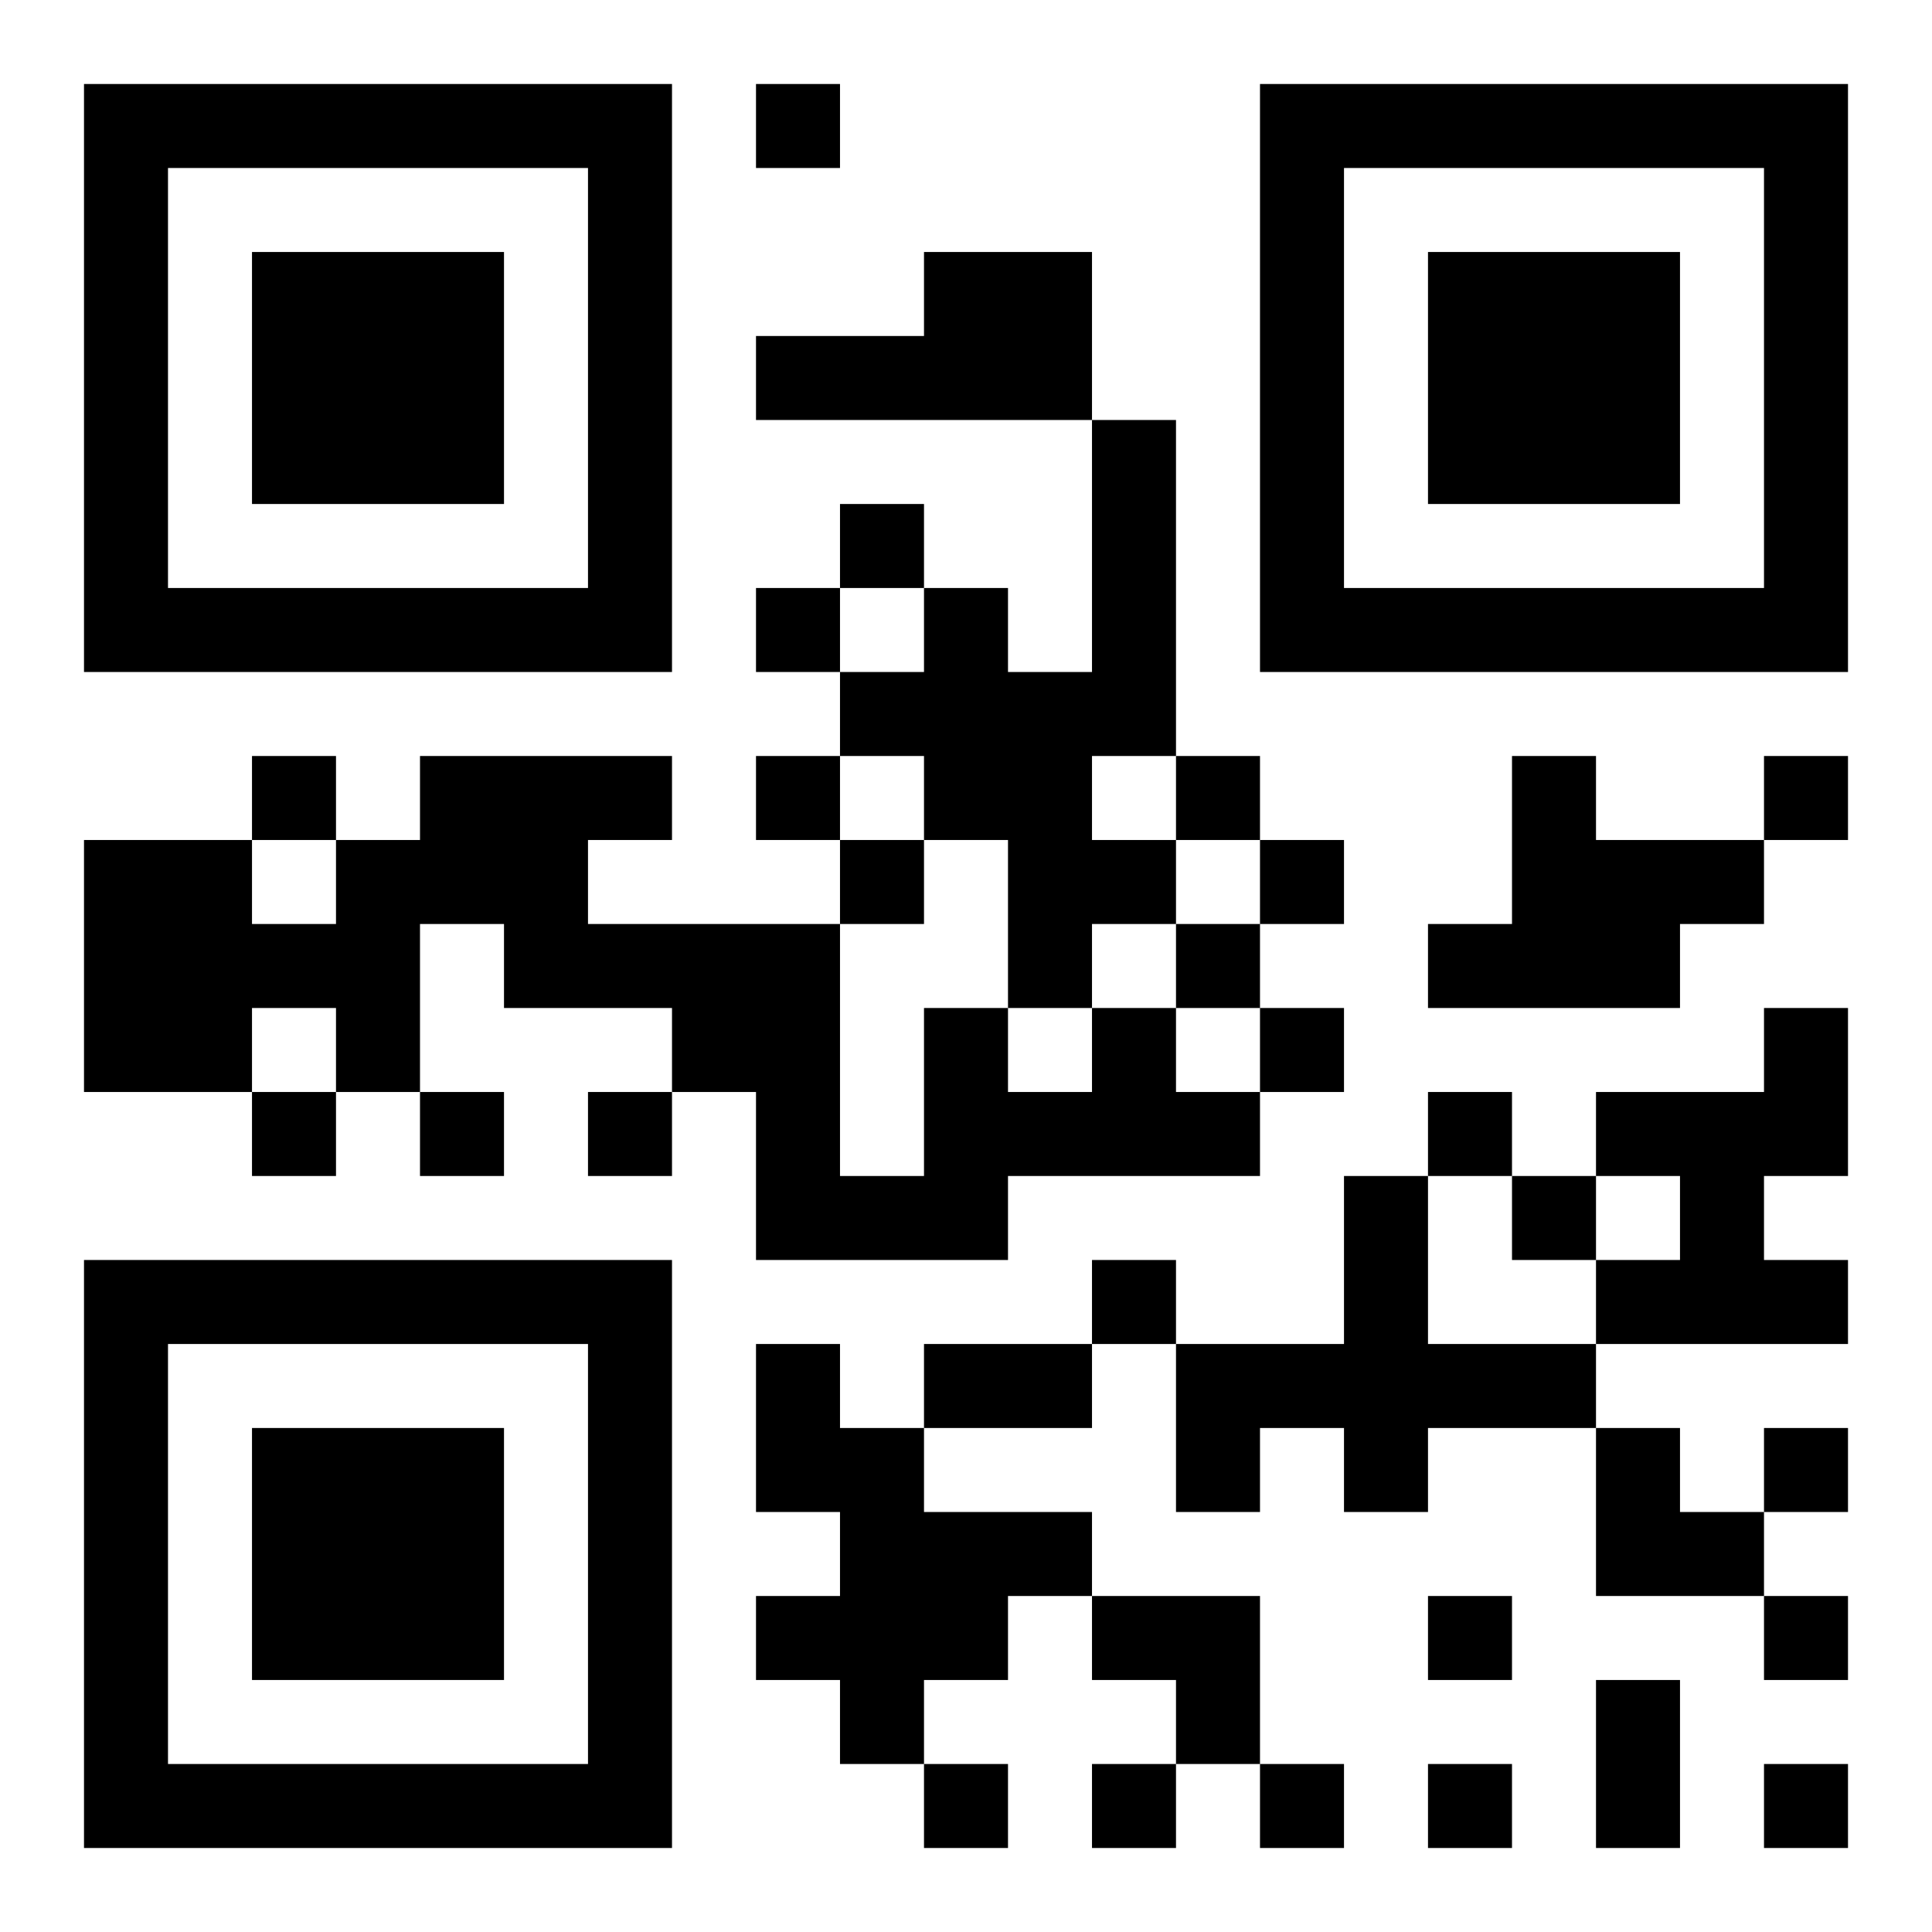 <?xml version="1.0" encoding="UTF-8"?>
<!DOCTYPE svg PUBLIC "-//W3C//DTD SVG 1.1//EN" "http://www.w3.org/Graphics/SVG/1.1/DTD/svg11.dtd">
<svg xmlns="http://www.w3.org/2000/svg" version="1.1" viewBox="0 0 23 23" stroke="none">
	<rect width="100%" height="100%" fill="#ffffff"/>
	<path d="M1,1h7v1h-7z M9,1h1v1h-1z M15,1h7v1h-7z M1,2h1v6h-1z M7,2h1v6h-1z M15,2h1v6h-1z M21,2h1v6h-1z M3,3h3v3h-3z M11,3h2v2h-2z M17,3h3v3h-3z M9,4h2v1h-2z M13,5h1v4h-1z M10,6h1v1h-1z M2,7h5v1h-5z M9,7h1v1h-1z M11,7h1v3h-1z M16,7h5v1h-5z M10,8h1v1h-1z M12,8h1v4h-1z M3,9h1v1h-1z M5,9h2v2h-2z M7,9h1v1h-1z M9,9h1v1h-1z M14,9h1v1h-1z M18,9h1v3h-1z M21,9h1v1h-1z M1,10h2v3h-2z M4,10h1v3h-1z M10,10h1v1h-1z M13,10h1v1h-1z M15,10h1v1h-1z M19,10h2v1h-2z M3,11h1v1h-1z M6,11h4v1h-4z M14,11h1v1h-1z M17,11h1v1h-1z M19,11h1v1h-1z M8,12h2v1h-2z M11,12h1v3h-1z M13,12h1v2h-1z M15,12h1v1h-1z M21,12h1v2h-1z M3,13h1v1h-1z M5,13h1v1h-1z M7,13h1v1h-1z M9,13h1v2h-1z M12,13h1v1h-1z M14,13h1v1h-1z M17,13h1v1h-1z M19,13h2v1h-2z M10,14h1v1h-1z M16,14h1v4h-1z M18,14h1v1h-1z M20,14h1v2h-1z M1,15h7v1h-7z M13,15h1v1h-1z M19,15h1v1h-1z M21,15h1v1h-1z M1,16h1v6h-1z M7,16h1v6h-1z M9,16h1v2h-1z M11,16h2v1h-2z M14,16h2v1h-2z M17,16h2v1h-2z M3,17h3v3h-3z M10,17h1v4h-1z M14,17h1v1h-1z M19,17h1v2h-1z M21,17h1v1h-1z M11,18h2v1h-2z M20,18h1v1h-1z M9,19h1v1h-1z M11,19h1v1h-1z M13,19h2v1h-2z M17,19h1v1h-1z M21,19h1v1h-1z M14,20h1v1h-1z M19,20h1v2h-1z M2,21h5v1h-5z M11,21h1v1h-1z M13,21h1v1h-1z M15,21h1v1h-1z M17,21h1v1h-1z M21,21h1v1h-1z" fill="#000000"/>
</svg>
